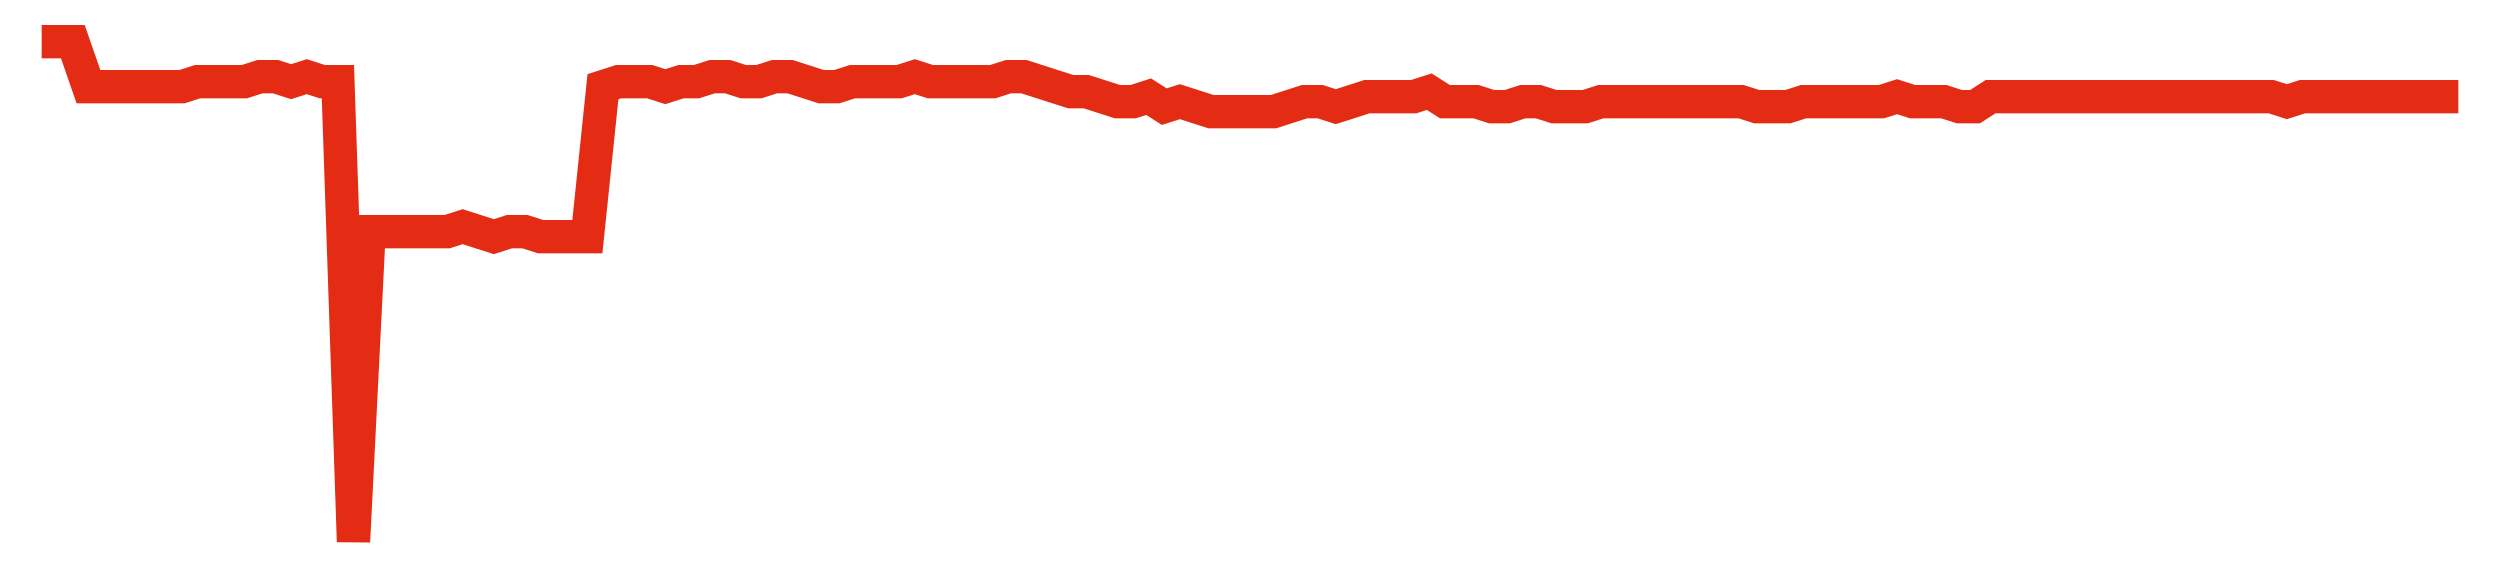 <svg width="300" height="70" viewBox="0 0 300 70" xmlns="http://www.w3.org/2000/svg">
    <path d="M 5,5 L 6.871,5 L 8.742,5 L 10.613,10.4 L 12.484,10.4 L 14.355,10.4 L 16.226,10.4 L 18.097,10.4 L 19.968,10.4 L 21.839,10.4 L 23.71,9.8 L 25.581,9.8 L 27.452,9.8 L 29.323,9.8 L 31.194,9.2 L 33.065,9.2 L 34.935,9.8 L 36.806,9.2 L 38.677,9.8 L 40.548,9.8 L 42.419,65 L 44.29,27.8 L 46.161,27.8 L 48.032,27.8 L 49.903,27.8 L 51.774,27.8 L 53.645,27.8 L 55.516,27.2 L 57.387,27.8 L 59.258,28.4 L 61.129,27.8 L 63,27.8 L 64.871,28.4 L 66.742,28.4 L 68.613,28.4 L 70.484,28.4 L 72.355,10.4 L 74.226,9.8 L 76.097,9.8 L 77.968,9.8 L 79.839,10.4 L 81.71,9.8 L 83.581,9.8 L 85.452,9.2 L 87.323,9.2 L 89.194,9.8 L 91.065,9.8 L 92.935,9.2 L 94.806,9.2 L 96.677,9.8 L 98.548,10.4 L 100.419,10.4 L 102.29,9.8 L 104.161,9.8 L 106.032,9.8 L 107.903,9.8 L 109.774,9.2 L 111.645,9.8 L 113.516,9.8 L 115.387,9.8 L 117.258,9.8 L 119.129,9.8 L 121,9.2 L 122.871,9.2 L 124.742,9.8 L 126.613,10.4 L 128.484,11 L 130.355,11 L 132.226,11.6 L 134.097,12.2 L 135.968,12.2 L 137.839,11.6 L 139.71,12.8 L 141.581,12.2 L 143.452,12.8 L 145.323,13.4 L 147.194,13.4 L 149.065,13.4 L 150.935,13.4 L 152.806,13.4 L 154.677,12.8 L 156.548,12.2 L 158.419,12.2 L 160.29,12.8 L 162.161,12.2 L 164.032,11.6 L 165.903,11.6 L 167.774,11.6 L 169.645,11.6 L 171.516,11 L 173.387,12.2 L 175.258,12.2 L 177.129,12.2 L 179,12.8 L 180.871,12.8 L 182.742,12.2 L 184.613,12.2 L 186.484,12.8 L 188.355,12.8 L 190.226,12.8 L 192.097,12.2 L 193.968,12.2 L 195.839,12.2 L 197.71,12.2 L 199.581,12.2 L 201.452,12.2 L 203.323,12.2 L 205.194,12.2 L 207.065,12.2 L 208.935,12.2 L 210.806,12.8 L 212.677,12.8 L 214.548,12.8 L 216.419,12.2 L 218.29,12.2 L 220.161,12.2 L 222.032,12.2 L 223.903,12.2 L 225.774,12.2 L 227.645,11.6 L 229.516,12.2 L 231.387,12.2 L 233.258,12.2 L 235.129,12.8 L 237,12.8 L 238.871,11.6 L 240.742,11.6 L 242.613,11.6 L 244.484,11.6 L 246.355,11.6 L 248.226,11.6 L 250.097,11.6 L 251.968,11.6 L 253.839,11.6 L 255.71,11.6 L 257.581,11.6 L 259.452,11.6 L 261.323,11.6 L 263.194,11.6 L 265.065,11.6 L 266.935,11.6 L 268.806,11.6 L 270.677,11.6 L 272.548,11.6 L 274.419,12.2 L 276.29,11.6 L 278.161,11.6 L 280.032,11.6 L 281.903,11.6 L 283.774,11.6 L 285.645,11.6 L 287.516,11.6 L 289.387,11.6 L 291.258,11.6 L 293.129,11.6 L 295,11.6" fill="none" stroke="#E32C13" stroke-width="4"/>
</svg>